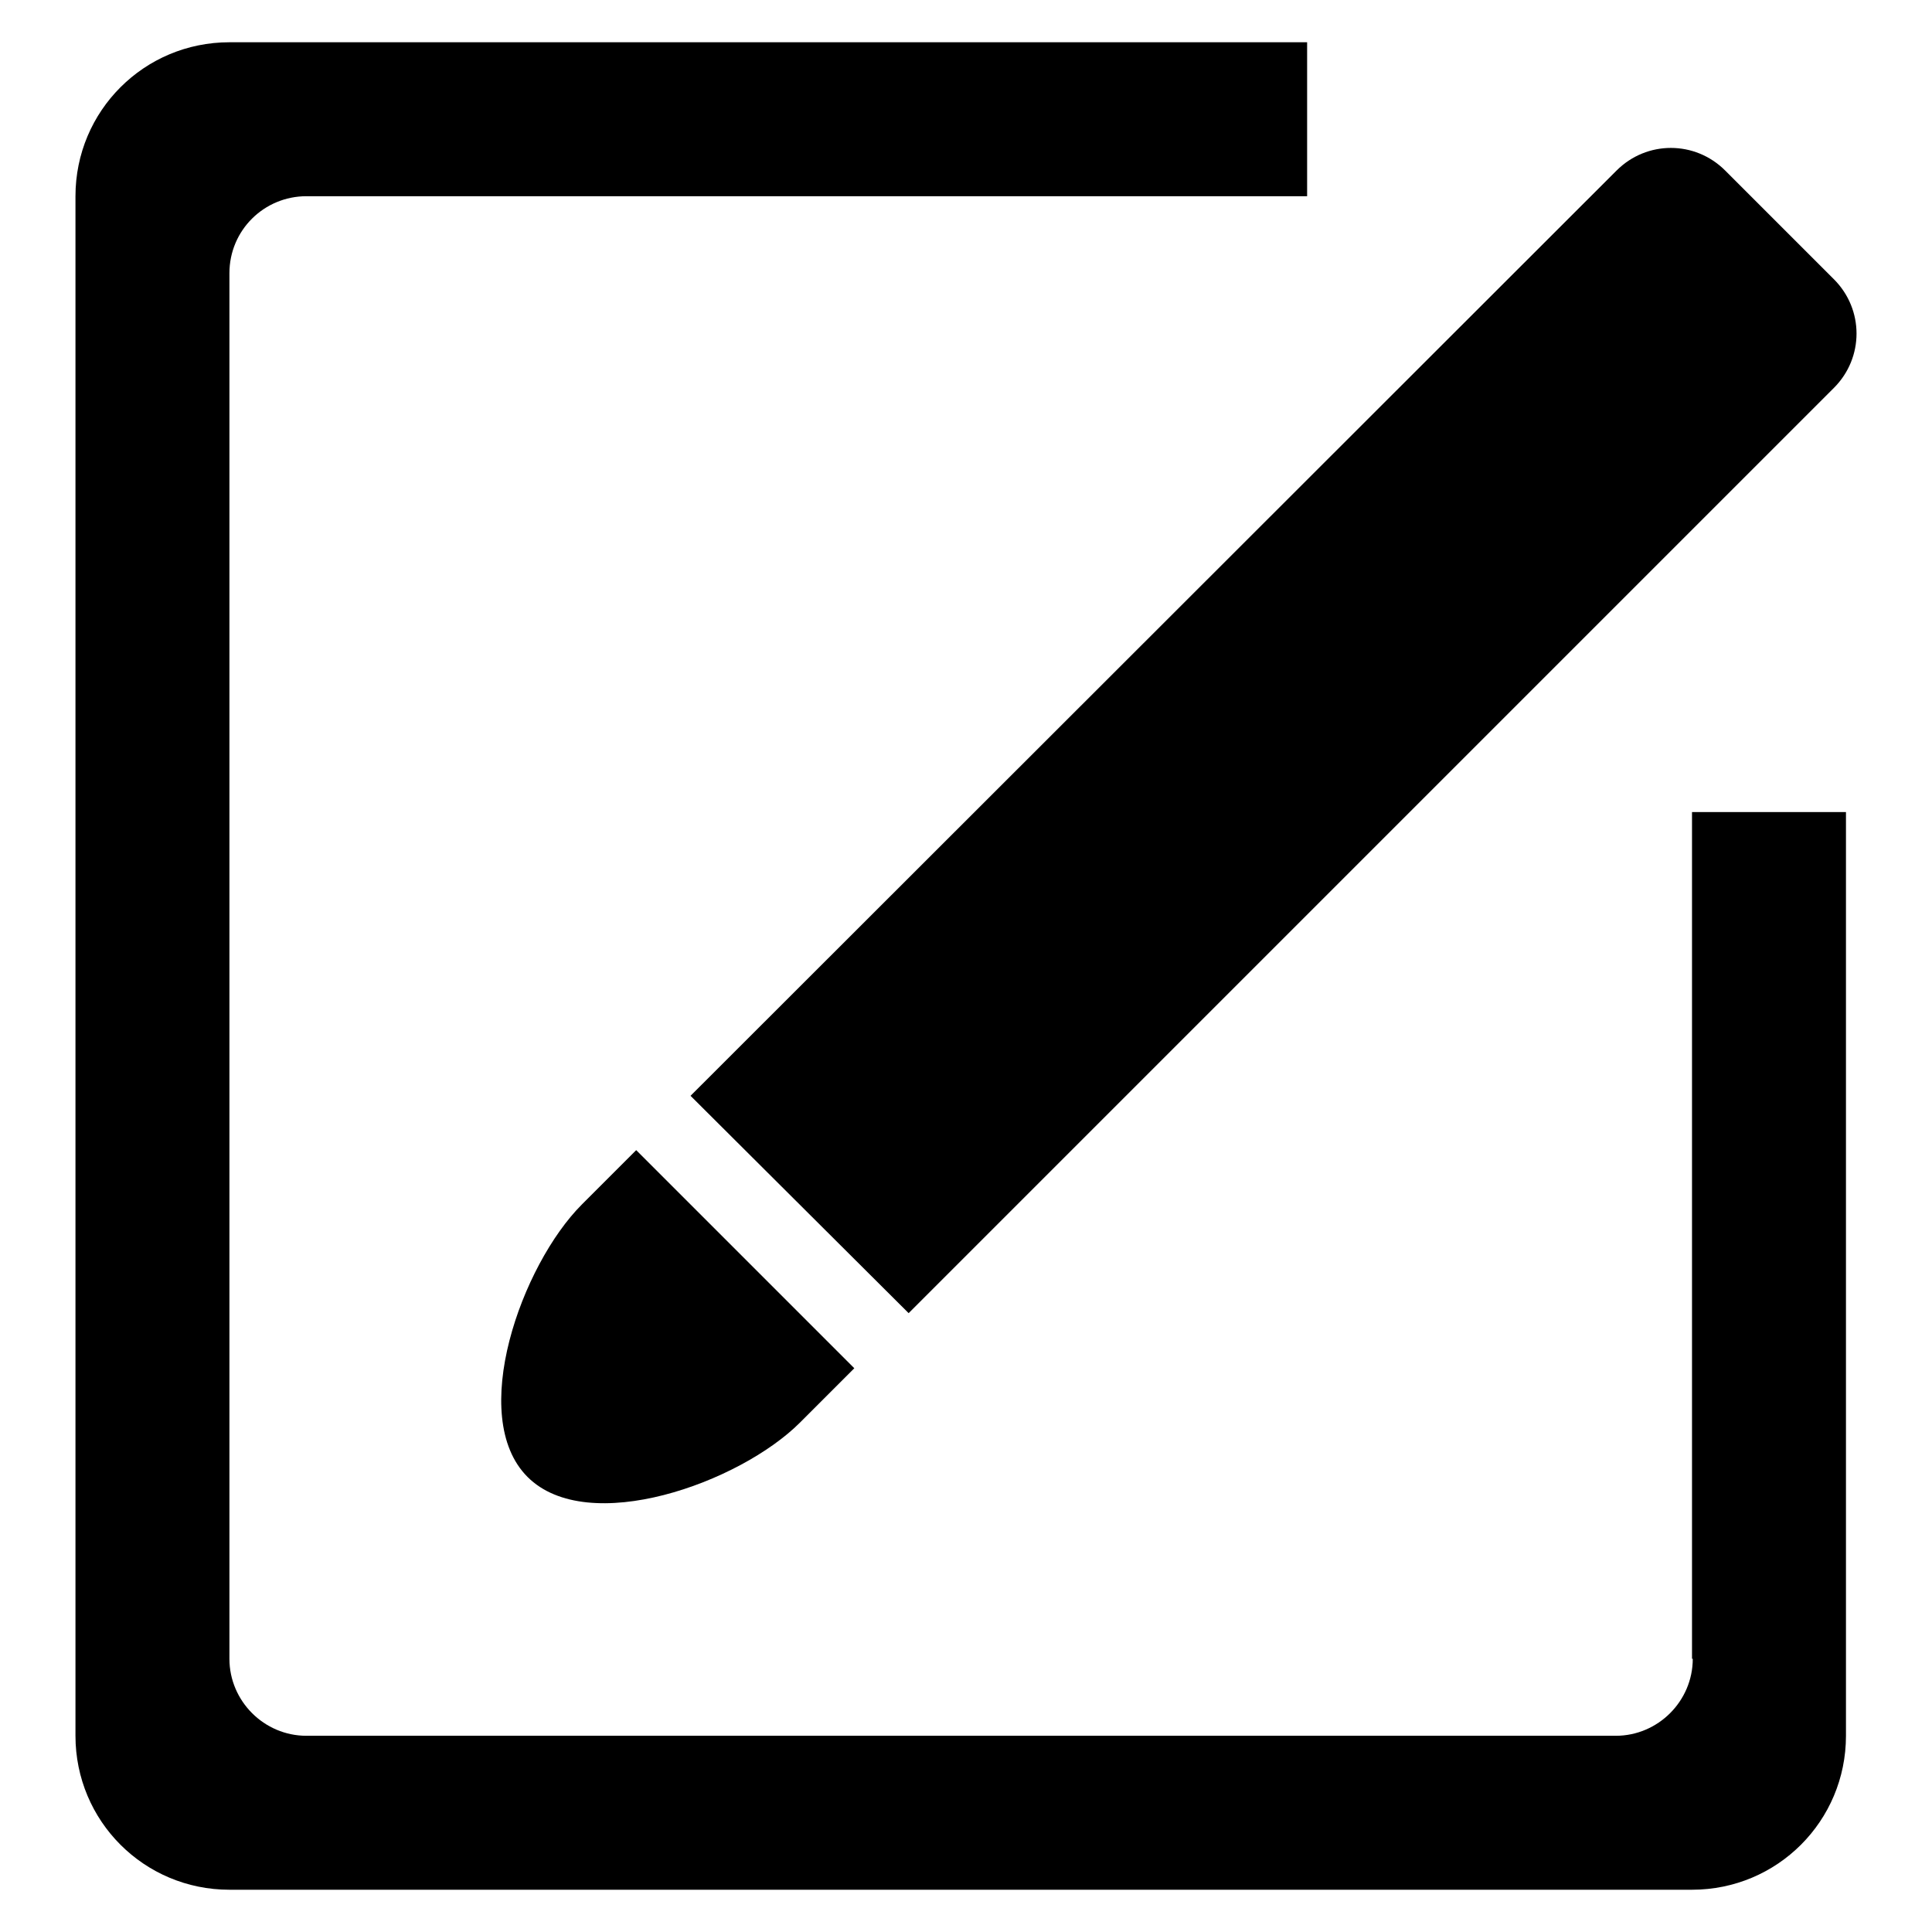 <?xml version="1.0" encoding="utf-8"?>
<!-- Svg Vector Icons : http://www.onlinewebfonts.com/icon -->
<!DOCTYPE svg PUBLIC "-//W3C//DTD SVG 1.1//EN" "http://www.w3.org/Graphics/SVG/1.1/DTD/svg11.dtd">
<svg version="1.1" xmlns="http://www.w3.org/2000/svg" xmlns:xlink="http://www.w3.org/1999/xlink" x="0px" y="0px" viewBox="0 0 256 256" enable-background="new 0 0 256 256" xml:space="preserve">
<g><g><path fill="#000000" d="M120.4,174L243,51.4c4-4,4-10.4,0-14.4l-14.4-14.4c-4-4-10.4-4-14.4,0L91.5,145.2L120.4,174z"/><path fill="#000000" d="M77.1,159.6c-8,8-15.2,28.1-7.2,36.1s28.1,0.8,36.1-7.2l7.2-7.2l-28.9-28.9L77.1,159.6z"/><path fill="#000000" d="M224.3,219.8c0,5.6-4.6,10.2-10.2,10.2H40.6c-5.6,0-10.2-4.6-10.2-10.2V36.2C30.4,30.5,35,26,40.6,26h132.6V5.6H30.4C19.1,5.6,10,14.7,10,26V230c0,11.3,9.1,20.4,20.4,20.4h193.8c11.3,0,20.4-9.1,20.4-20.4V107.6h-20.4V219.8z"/></g></g>
</svg>